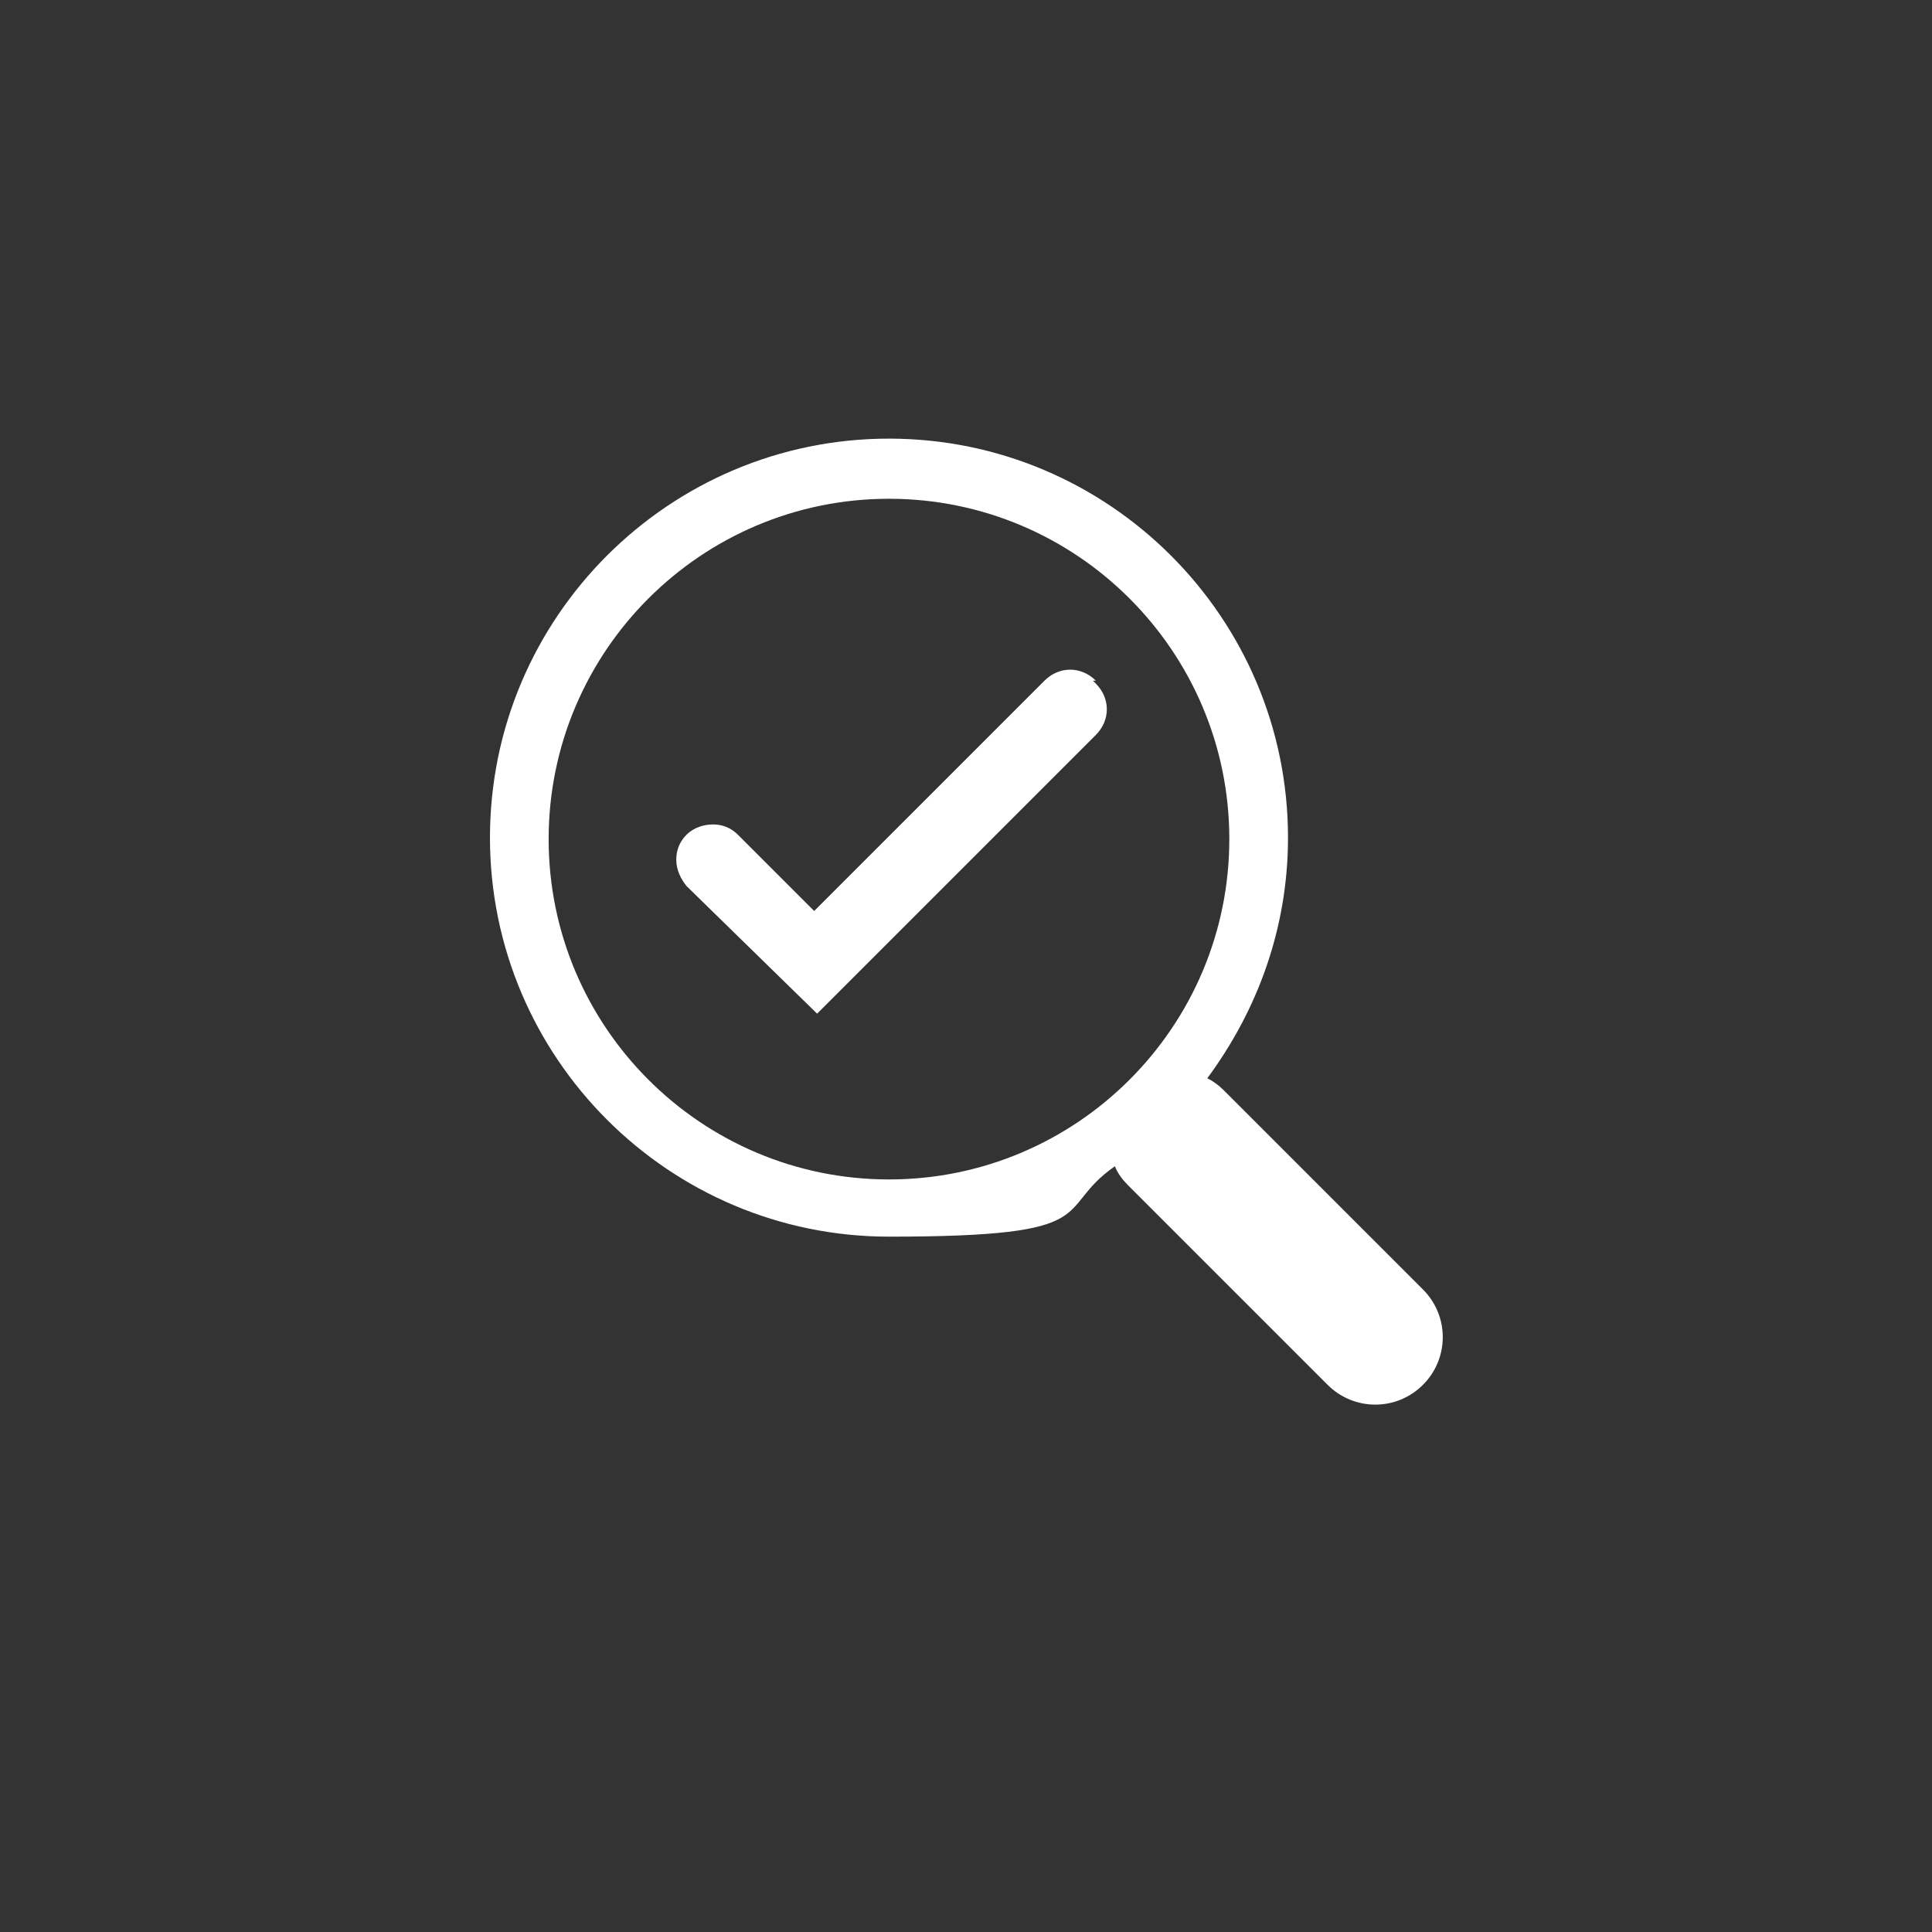 <?xml version="1.0" encoding="UTF-8"?>
<svg id="iconen" xmlns="http://www.w3.org/2000/svg" version="1.1" viewBox="0 0 131.7 131.7">
  <rect x="0" y="0" width="131.7" height="131.7" fill="#333333" stroke="none"/>
  <defs>
    <style>
      .cls-1 {
        fill: #fff;
        stroke-width: 0px;
      }
    </style>
  </defs>
  <path class="cls-1" d="M97,87.9l-13.6-13.6c-.3-.3-.7-.6-1.1-.8,3.4-4.6,5.5-10.2,5.5-16.4,0-15-12.2-27.2-27.2-27.2s-27.2,12.2-27.2,27.2,12.2,27.2,27.2,27.2,11.1-1.8,15.4-4.8c.2.5.5.9.9,1.3l13.6,13.6c1.8,1.8,4.7,1.8,6.5,0h0c1.8-1.8,1.8-4.7,0-6.5ZM37.4,57.2c0-12.8,10.4-23.2,23.2-23.2s23.2,10.4,23.2,23.2-10.4,23.2-23.2,23.2-23.2-10.4-23.2-23.2Z"/>
  <path class="cls-1" d="M74.7,46.4c-1-1-2.5-1-3.5,0l-15.7,15.7-5.2-5.2c-.5-.5-1.1-.7-1.7-.7s-1.3.2-1.8.7c-.5.5-.7,1.1-.7,1.7,0,.7.3,1.3.7,1.8l8.9,8.7,19-19c1-1,1-2.5,0-3.5l-.2-.2Z"/>
</svg>